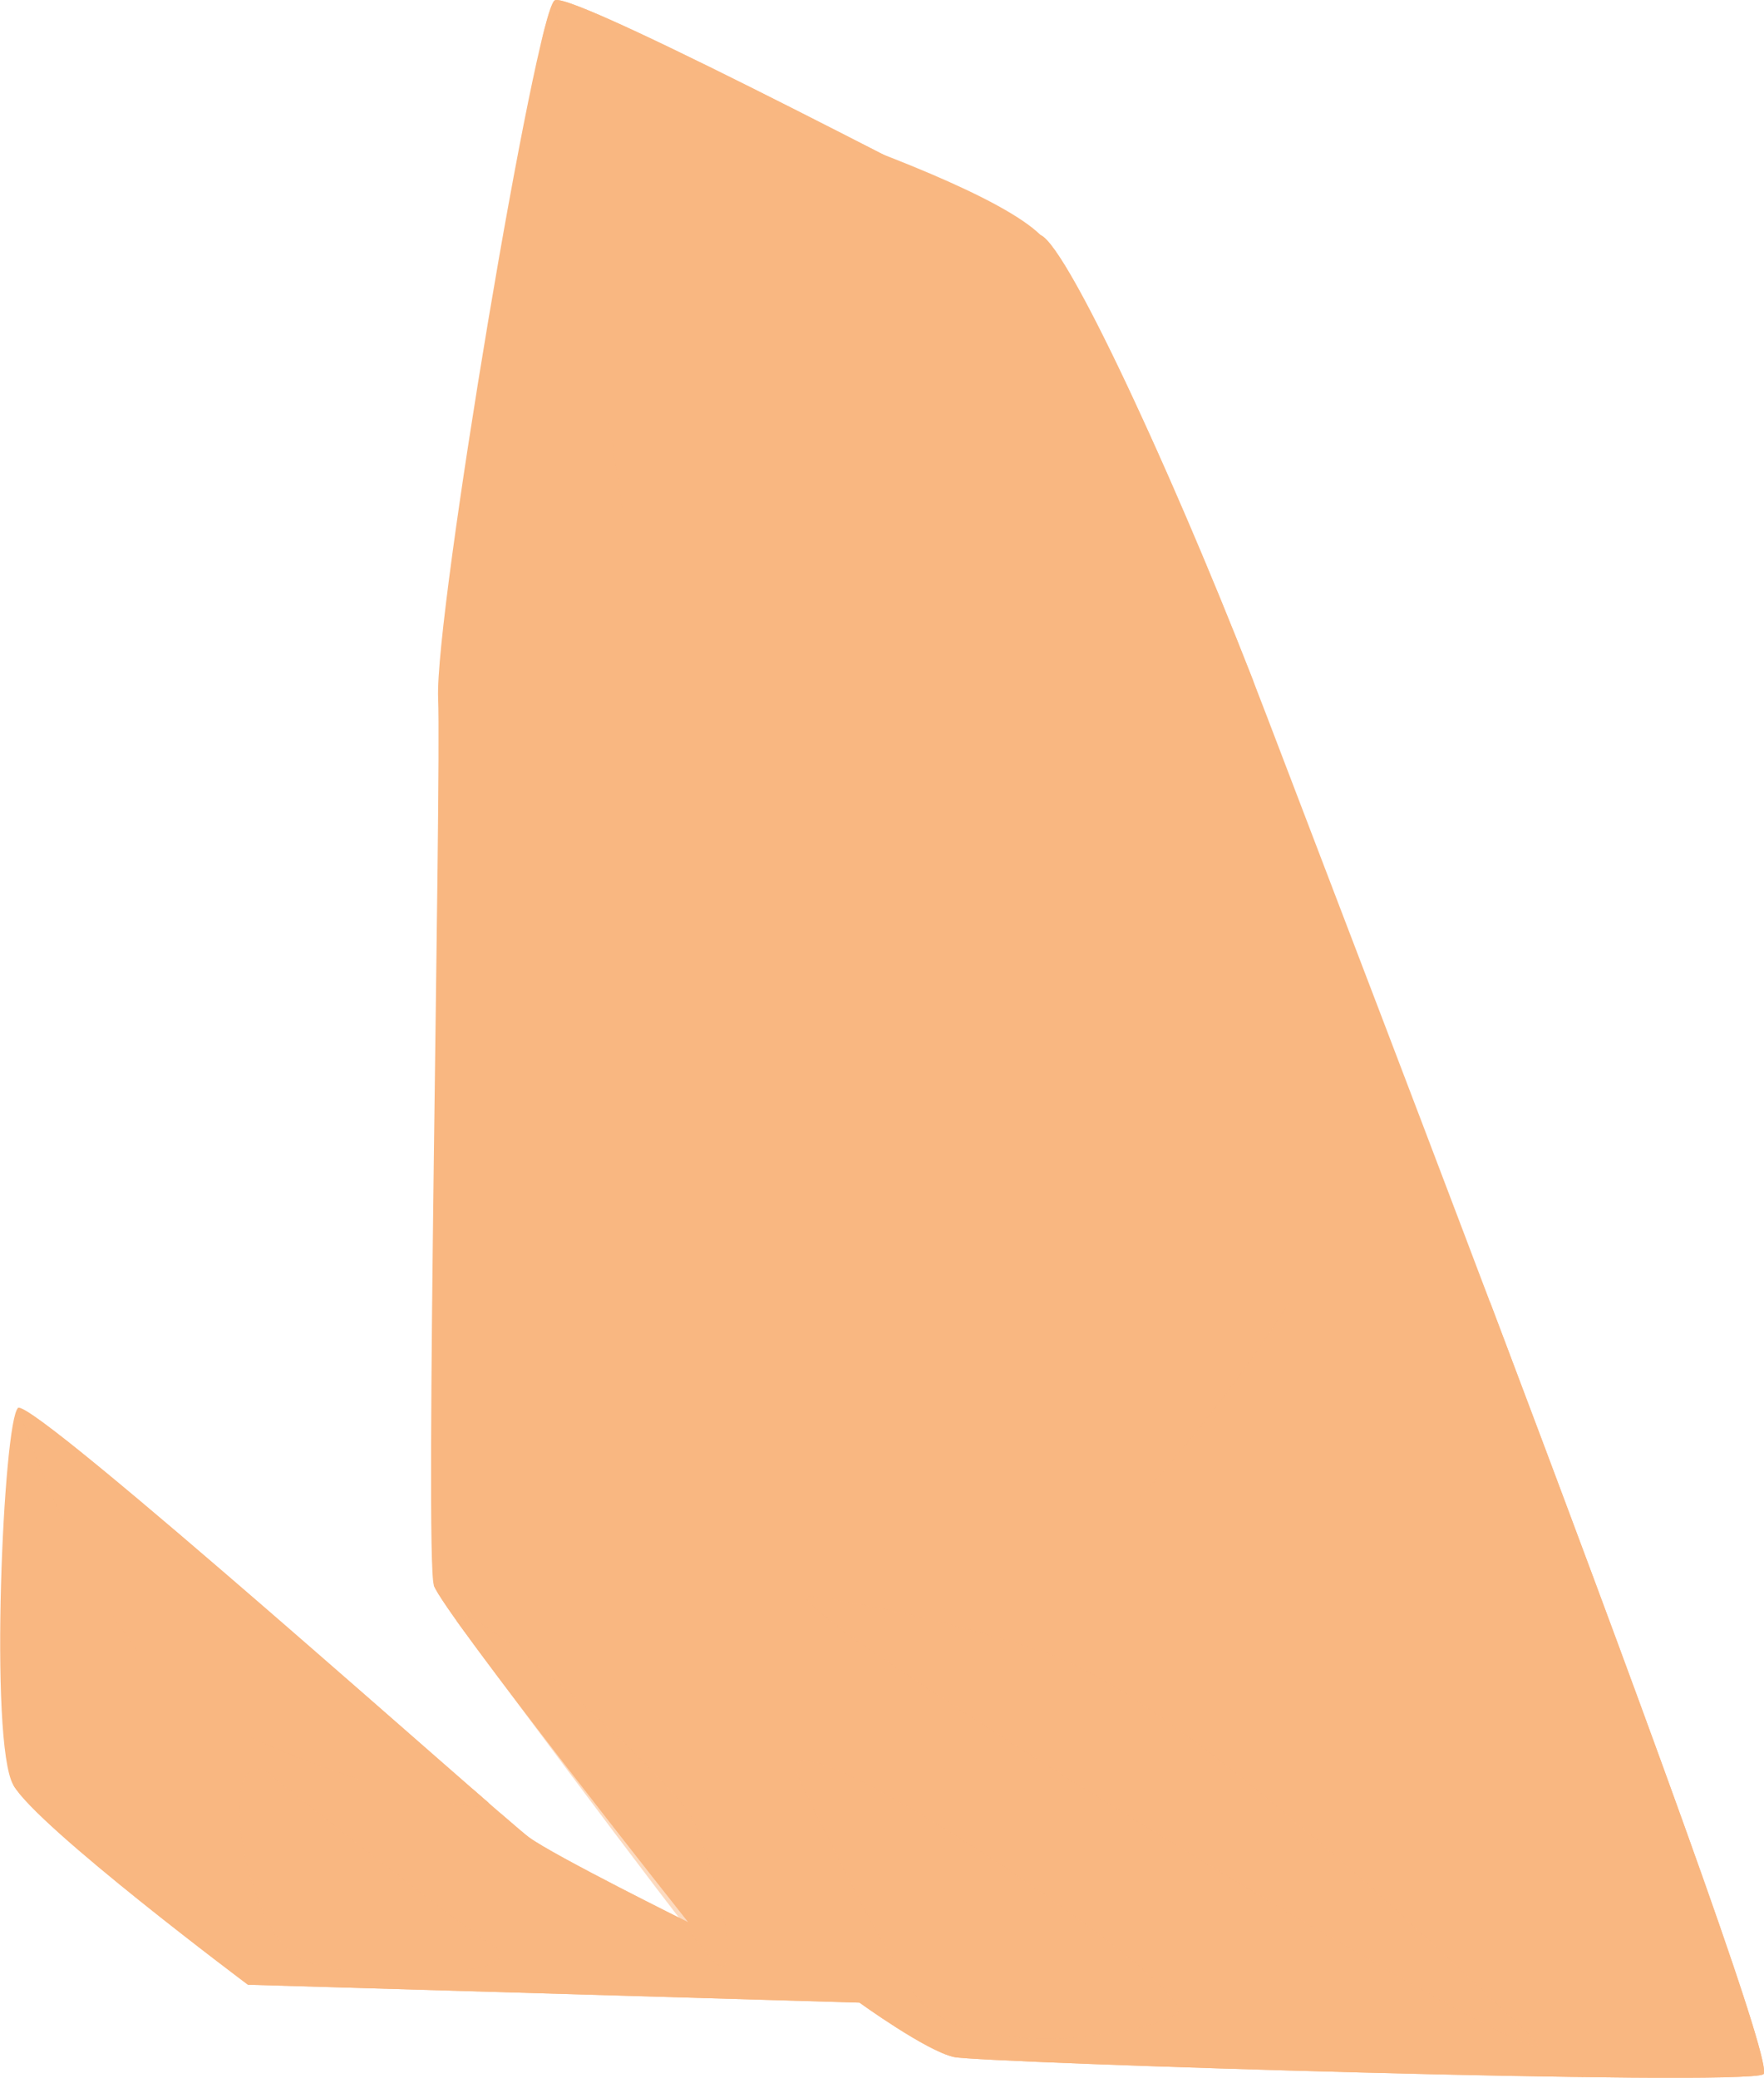 <?xml version="1.0" encoding="UTF-8"?> <svg xmlns="http://www.w3.org/2000/svg" viewBox="0 0 107.34 126.43"><g style="isolation:isolate;"><g id="Layer_2"><g id="Trees"><path d="M15.08,120.77l37.22,1.09s4.08,2.95,5.75,3.31c1.67.36,47.95,1.8,49.25,1.05,1.29-.74-25.29-69.69-30.22-82.66-4.93-12.97-12.01-28.48-13.75-29.25C61.59,13.54,34.9-.61,33.76.02c-1.14.63-7.31,37.28-7.1,42.46.2,5.18-.82,52.32-.26,53.98.56,1.66,15.5,20.52,15.5,20.52,0,0-8.15-4.04-9.71-5.18-1.56-1.14-30.21-26.79-31.09-26.12-.89.67-1.78,20.35-.29,22.94s14.29,12.16,14.29,12.16Z" style="fill:#f9b781;"></path><path d="M57.59,114.74c-22.33-9.91-30.04-58.8-24.46-81.79,5.58-22.99,18.62-18.01,31.29-3.7,12.67,14.31,32.45,71,24.15,81.9-8.29,10.9-30.98,3.58-30.98,3.58Z" style="fill:#f9b781; mix-blend-mode:multiply;"></path><path d="M27.46,115.64c-4.47,7.35-21.76-.54-24.07-15.25-2.31-14.72,15.29,1.94,19.81,5.67,4.52,3.73,6.02,6.68,4.25,9.59Z" style="fill:#f9b781; mix-blend-mode:multiply;"></path><path d="M15.08,120.77l37.22,1.09s4.08,2.95,5.75,3.31c1.67.36,47.95,1.8,49.25,1.05.76-.44-8.19-24.66-16.67-47.1,4.55,18.59,8.02,46.15,5.56,45.58-2.46-.58-26.84-22.32-35.58-25.55-8.74-3.23-32.57-3.12-34.22-2.69.56,1.66,15.5,20.52,15.5,20.52,0,0-8.15-4.04-9.71-5.18-.2-.15-.85-.7-1.83-1.55.15.16.29.32.44.45,3.75,3.34,2.27,7.63,2.18,9.35-.09,1.72-16.65-13.76-19.77-13.6-3.12.15-12.39,2.17-12.39,2.17,1.49,2.58,14.29,12.16,14.29,12.16Z" style="fill:#f9b781; mix-blend-mode:multiply;"></path><path d="M10.3,102.62c5.15,4.73,20.45,8.38,19.42,7.08-7.28-6.34-27.89-24.59-28.64-24.03,0,0,4.07,12.22,9.22,16.95Z" style="fill:#f9b781; mix-blend-mode:screen; opacity:.8;"></path><path d="M63.33,14.31C61.59,13.54,34.9-.61,33.76.02c0,0,4.59,41.04,8.66,53.5,4.07,12.46,15.75,41.89,19.6,42.92,3.85,1.03,22.65-21.96,21.47-30.59-.55-3.97-3.84-14.36-7.27-24.53-4.86-12.45-11.25-26.28-12.89-27.01Z" style="fill:#f9b781; mix-blend-mode:screen; opacity:.8;"></path><path d="M33.76.02c-.18.1-.47,1.04-.84,2.59L33.76.02Z" style="fill:#f9b781; mix-blend-mode:screen; opacity:.8;"></path><path d="M56.47,124.51s-14.15-28.02-12.83-27.93c1.32.09,13.83,1.01,19.73,3.89,5.9,2.89,33.2,26.66,32.96,25.92-.25-.74-29.85.07-39.86-1.88Z" style="fill:#f9b781; mix-blend-mode:multiply;"></path><path d="M34.86,9.27s10.96,48.87,11.8,53.56c.84,4.69,13.62,23.25,16.74,26.15,3.12,2.9,11.38-2.84,15.6-13.72,4.22-10.88-8.67-47.99-8.67-47.99l20.29,51.86s-6.1-10.14-7.53-7.95c-1.43,2.19-6.29,11.83-13.57,19.74-7.28,7.9,6.24,18.32,9.14,18.69,2.9.36,17.52,15.11,17.52,15.11,0,0-24.91-19.12-32.81-24.23s-35.44-4.09-35.44-4.09c0,0,20.81-1.64,25.8-3.02,4.99-1.38-1.94-12.87-5.37-22.76-3.43-9.9-6.79-15.97-9.34-32.6-2.55-16.62-4.15-28.73-4.15-28.73Z" style="fill:#f9b781; mix-blend-mode:overlay;"></path><path d="M1.97,88.08s6.15,10.86,9.68,14.48c3.53,3.62,12.29,5.7,14.19,5.83,1.9.13,2.93.48,2.93.48l.95.83s-2.32.67-7.96-1.46c-5.64-2.13-6.11-2.32-6.77-2.65-.66-.33,4.54,4.81,6.52,5.28,1.98.47,8.51,7.56,8.51,7.56,0,0-12.43-9.82-13.9-10.67-1.47-.85-2.5-1.35-2.94-1.32-.44.03-11.39,2.04-11.39,2.04,0,0,2.44-1.82,3.17-1.82.73,0,2.58.45,4,.02,1.41-.43.46-4.75-.59-6.22-1.05-1.47-3.35-5.27-4.42-7.68-1.06-2.41-1.98-4.7-1.98-4.7Z" style="fill:#f9b781; mix-blend-mode:overlay;"></path><path d="M49.15,97.12c-2.21.75,49.47,32.01,44.03,26.82-5.44-5.19-21.66-20.8-29.8-23.46-8.14-2.66-14.23-3.36-14.23-3.36Z" style="fill:#f9b781; mix-blend-mode:multiply; opacity:.51;"></path><path d="M48.62,108.21c-2.8-5.66,25,13.02,22.98,14.34-2.02,1.32-13.12,3.13-16.12-1.47-3.01-4.6-6.86-12.88-6.86-12.88Z" style="fill:#f9b781; mix-blend-mode:multiply; opacity:.51;"></path><path d="M27.79,98.64c.14-2.26,12.76,9.38,14.18,11.79,1.42,2.4,3.59,11.35,1.32,8.74-2.26-2.61-15.51-20.53-15.51-20.53Z" style="fill:#f9b781; mix-blend-mode:multiply; opacity:.51;"></path><path d="M16.13,107.76c-2.94-1.32-1.33,8.95,1.7,11.12,3.03,2.17,14.95,1.33,12.2-.45-2.75-1.77-13.9-10.67-13.9-10.67Z" style="fill:#f9b781; mix-blend-mode:multiply; opacity:.51;"></path><path d="M37,18.84c.18-2.75,10.88,49.65,7.29,40.73-3.59-8.92-7.82-32.67-7.29-40.73Z" style="fill:#f9b781;"></path><path d="M48.09,7.5c-1.13-.36,17.6,16.43,20.24,21.74,2.64,5.31-3.8-10.81-5.67-13.51-1.87-2.7-14.58-8.23-14.58-8.23Z" style="fill:#f9b781;"></path><path d="M77.84,79.95c-1.02,1.09,4.09-6.95.23-24.86-3.86-17.91,4.55,5.47,5,8.6.45,3.13.68,9.94-5.22,16.26Z" style="fill:#f9b781;"></path><path d="M3.95,92.78c-.87-2.15,9.97,11.31,8.05,10.24-1.92-1.07-5.18-3.13-8.05-10.24Z" style="fill:#f9b781;"></path><path d="M37.75,29.62c3.43,9.79,46.7,35.19,42.37,25.5-4.32-9.69-12.2-36.31-16.79-40.81-4.6-4.51-30.41-11.7-30.41-11.7l4.83,27.02Z" style="fill:#f9b781; mix-blend-mode:overlay;"></path></g></g></g></svg> 